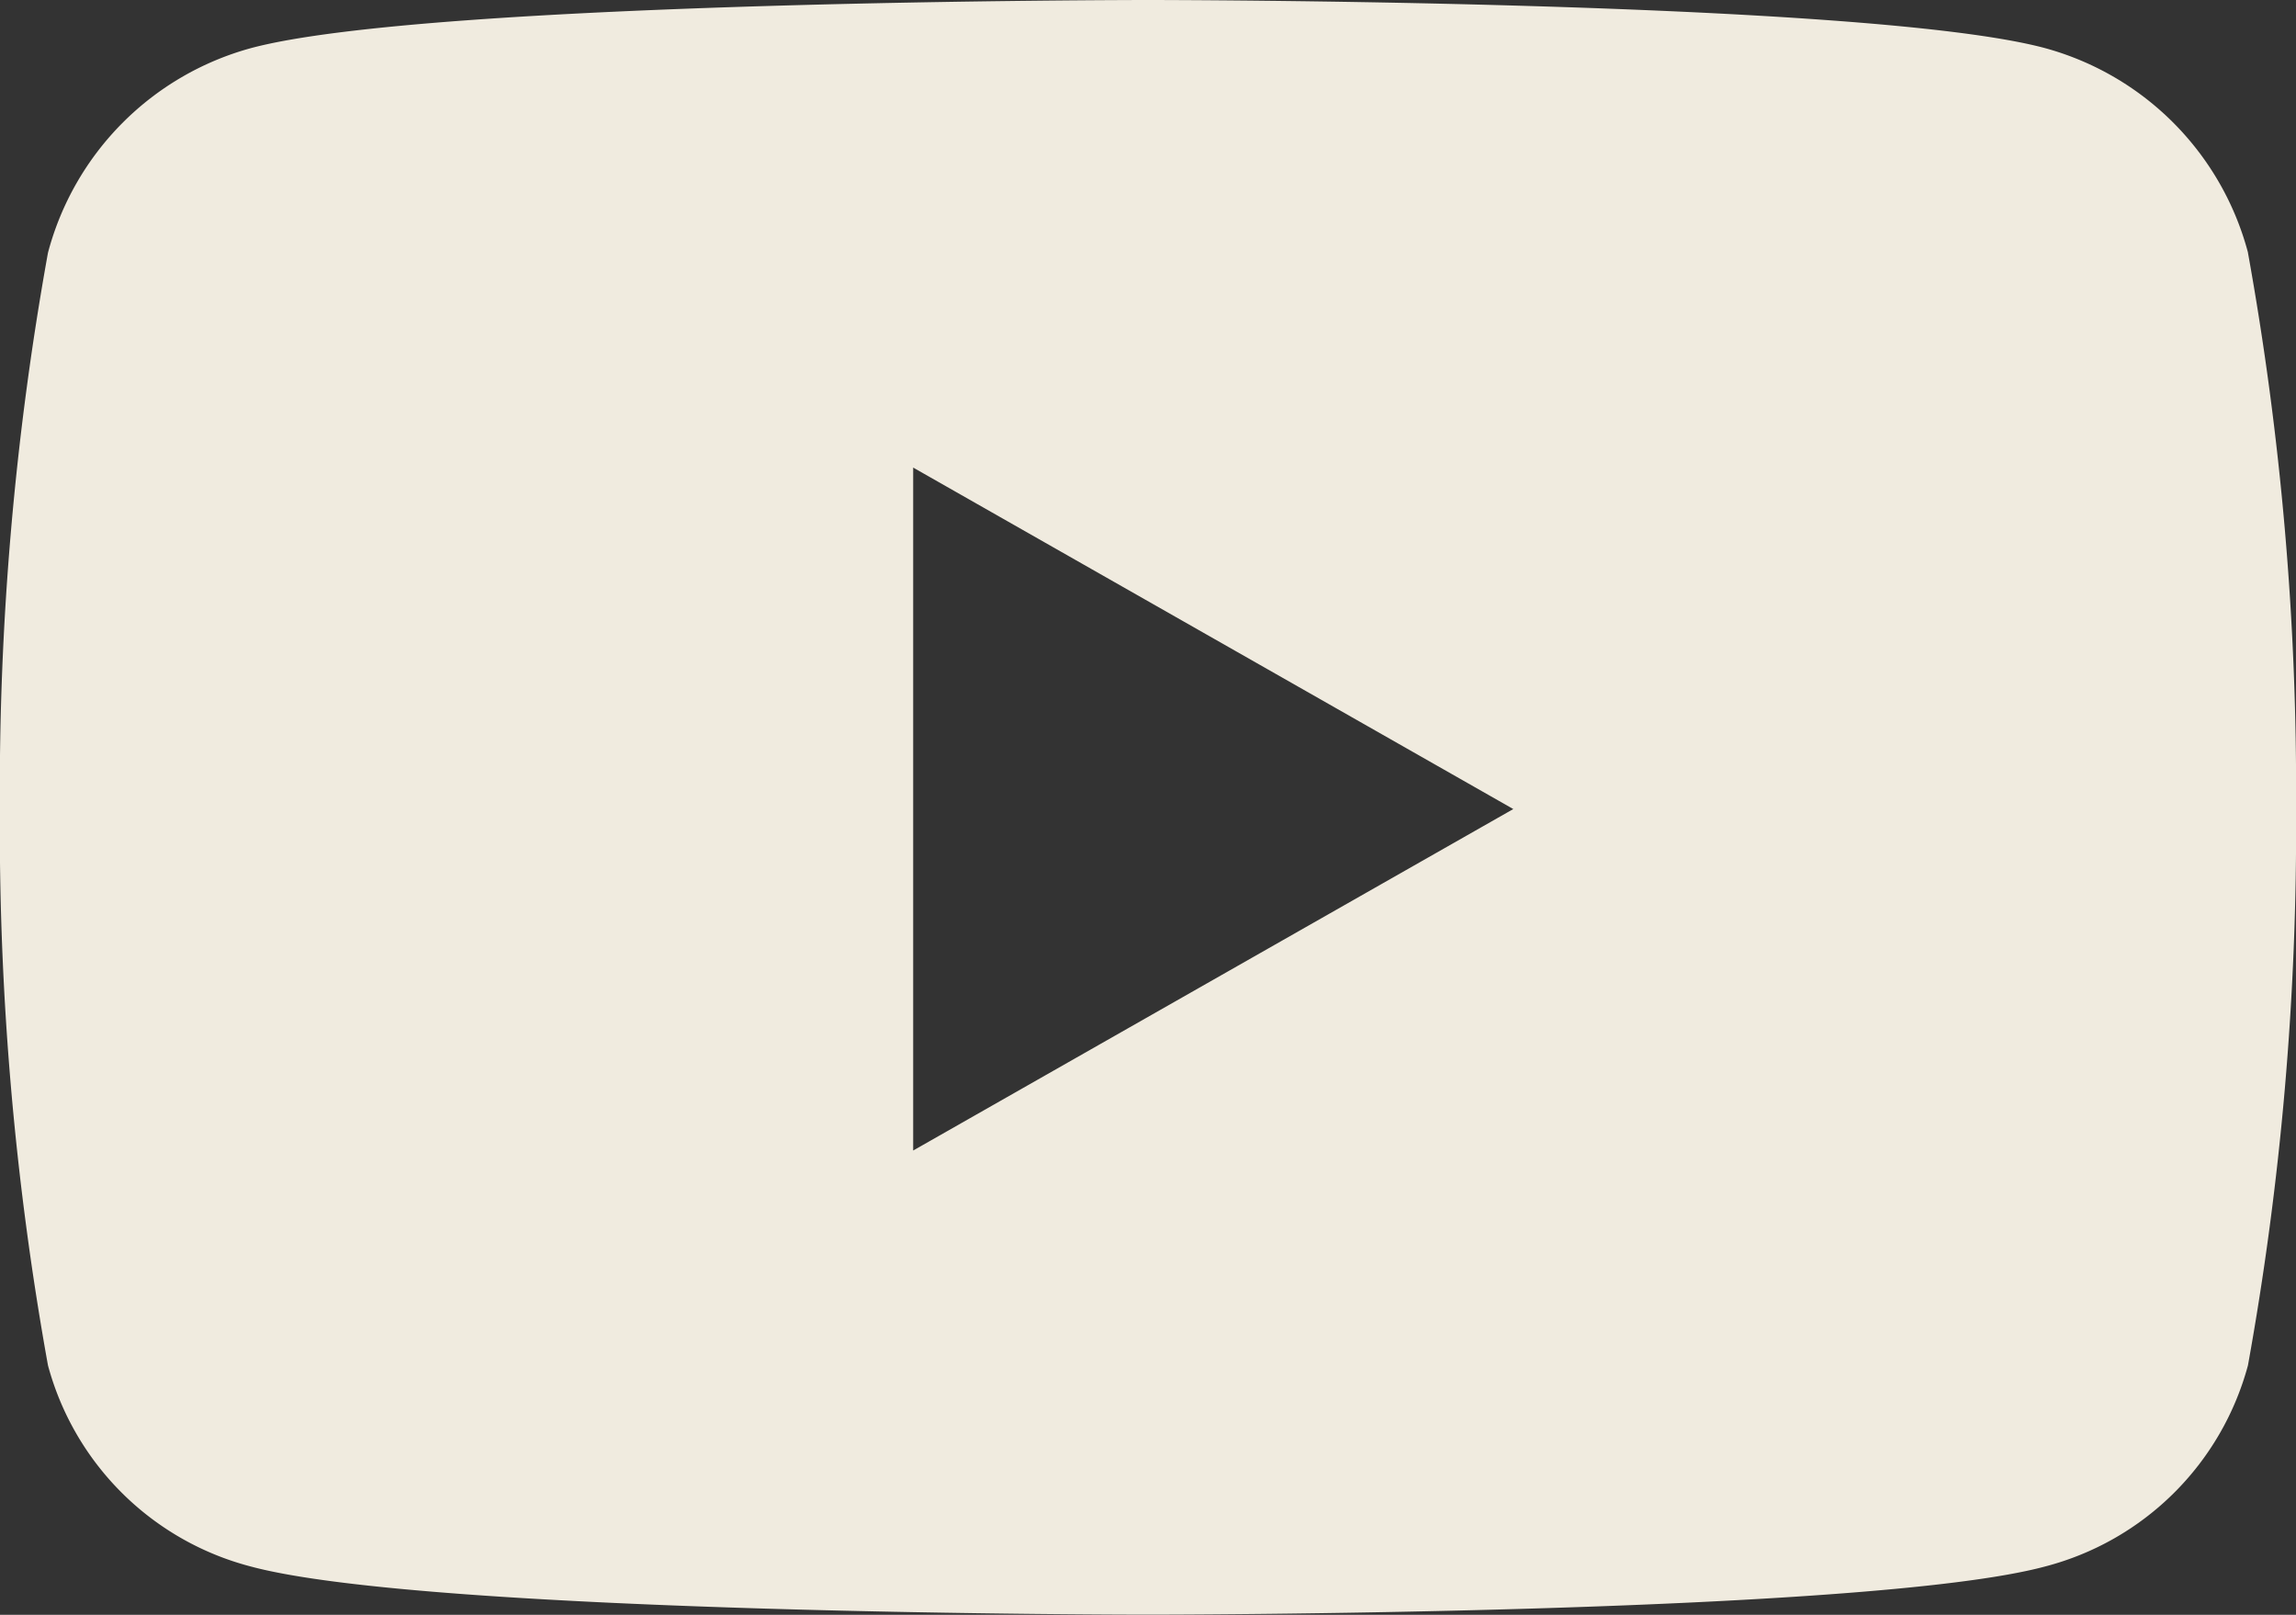 <svg xmlns="http://www.w3.org/2000/svg" width="33.4" height="23.484" viewBox="0 0 33.4 23.484">
  <rect x="0" y="0" width="33.4" height="23.484" fill="#333333" stroke="none"/>
  <path id="Icon_awesome-youtube" data-name="Icon awesome-youtube" d="M33.752,8.175A4.2,4.2,0,0,0,30.8,5.2c-2.6-.7-13.049-.7-13.049-.7S7.306,4.5,4.7,5.2A4.2,4.2,0,0,0,1.748,8.175a44.026,44.026,0,0,0-.7,8.091,44.026,44.026,0,0,0,.7,8.091A4.134,4.134,0,0,0,4.7,27.282c2.6.7,13.049.7,13.049.7s10.445,0,13.049-.7a4.134,4.134,0,0,0,2.953-2.925,44.026,44.026,0,0,0,.7-8.091,44.026,44.026,0,0,0-.7-8.091ZM14.334,21.232V11.3l8.73,4.966-8.73,4.966Z" transform="translate(-1.05 -4.5)" fill="#f0ebdf"/>
</svg>
